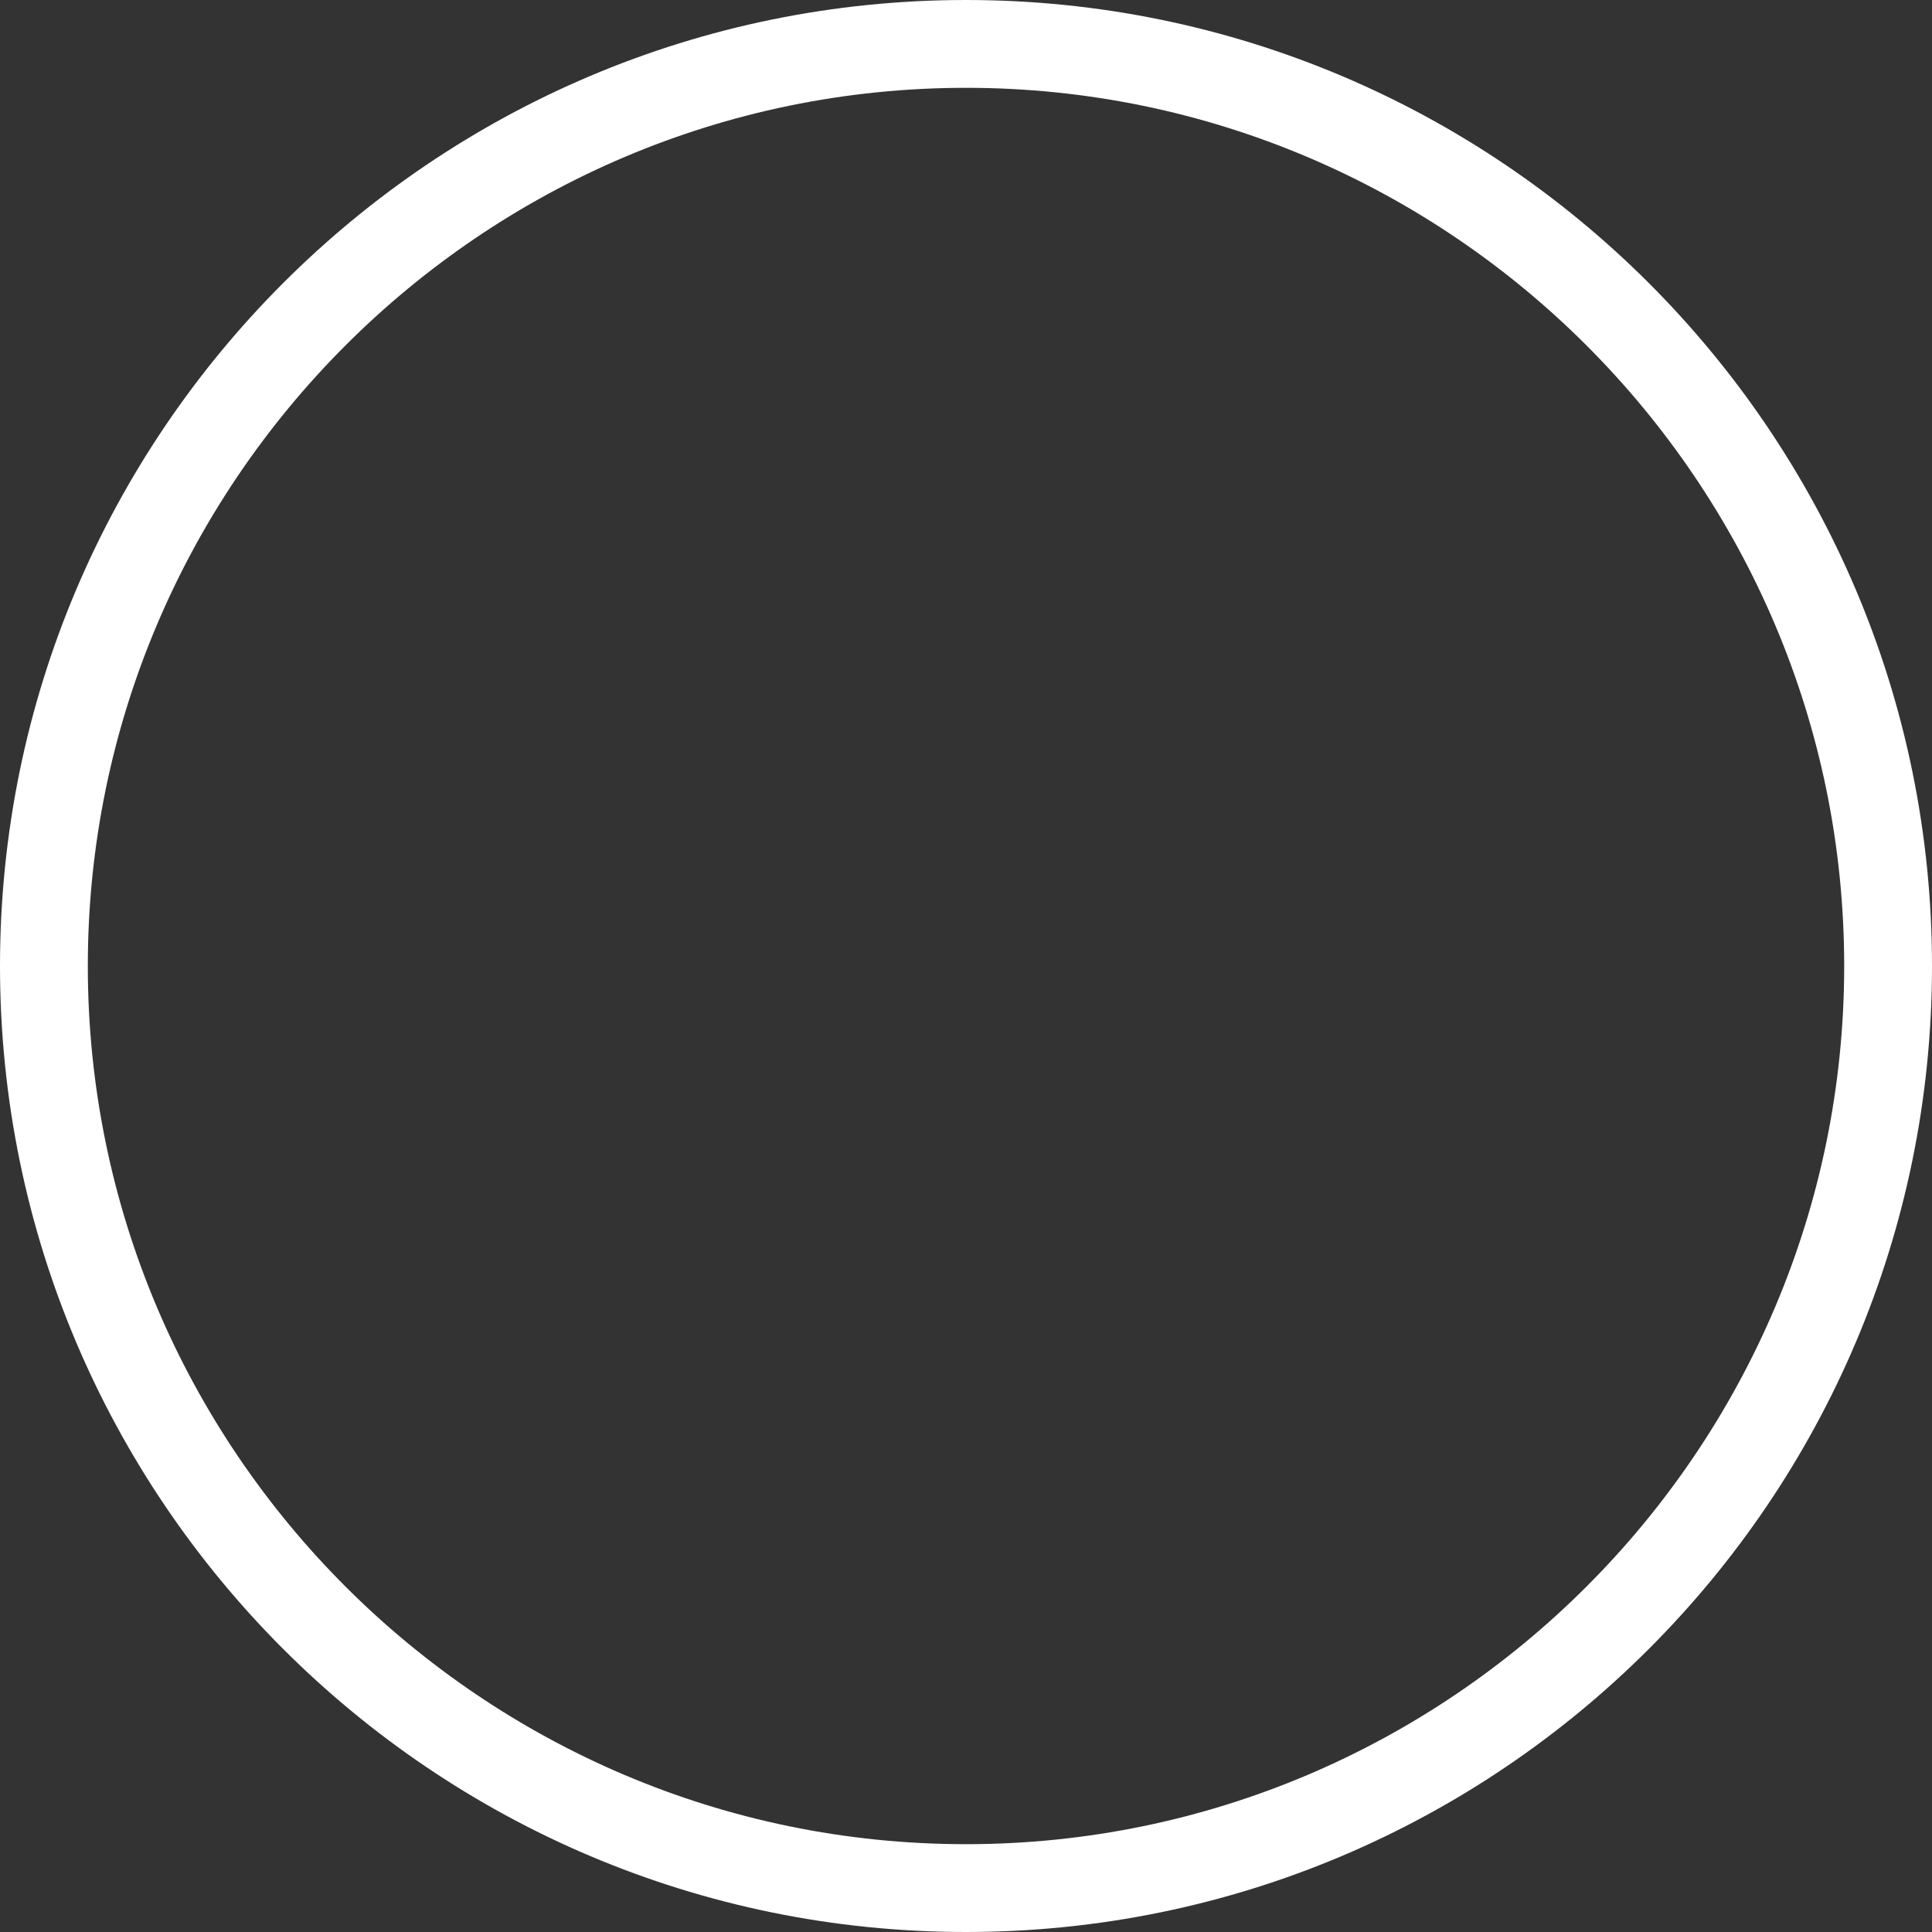 <?xml version="1.0" encoding="UTF-8"?>
<svg id="Layer_2"
  xmlns="http://www.w3.org/2000/svg" viewBox="0 0 22 22">
  <rect x="0" y="0" width="22" height="22" fill="#333333" stroke="none"/>
  <defs>
    <style>.cls-1{fill:#fff;stroke-width:0px;}</style>
  </defs>
  <g id="Layer_1-2">
    <path class="cls-1" d="m11,22C4.93,22,0,17.07,0,11S4.93,0,11,0s11,4.93,11,11-4.93,11-11,11Zm0-21C5.49,1,1,5.49,1,11s4.49,10,10,10,10-4.49,10-10S16.51,1,11,1Z"/>
  </g>
</svg>